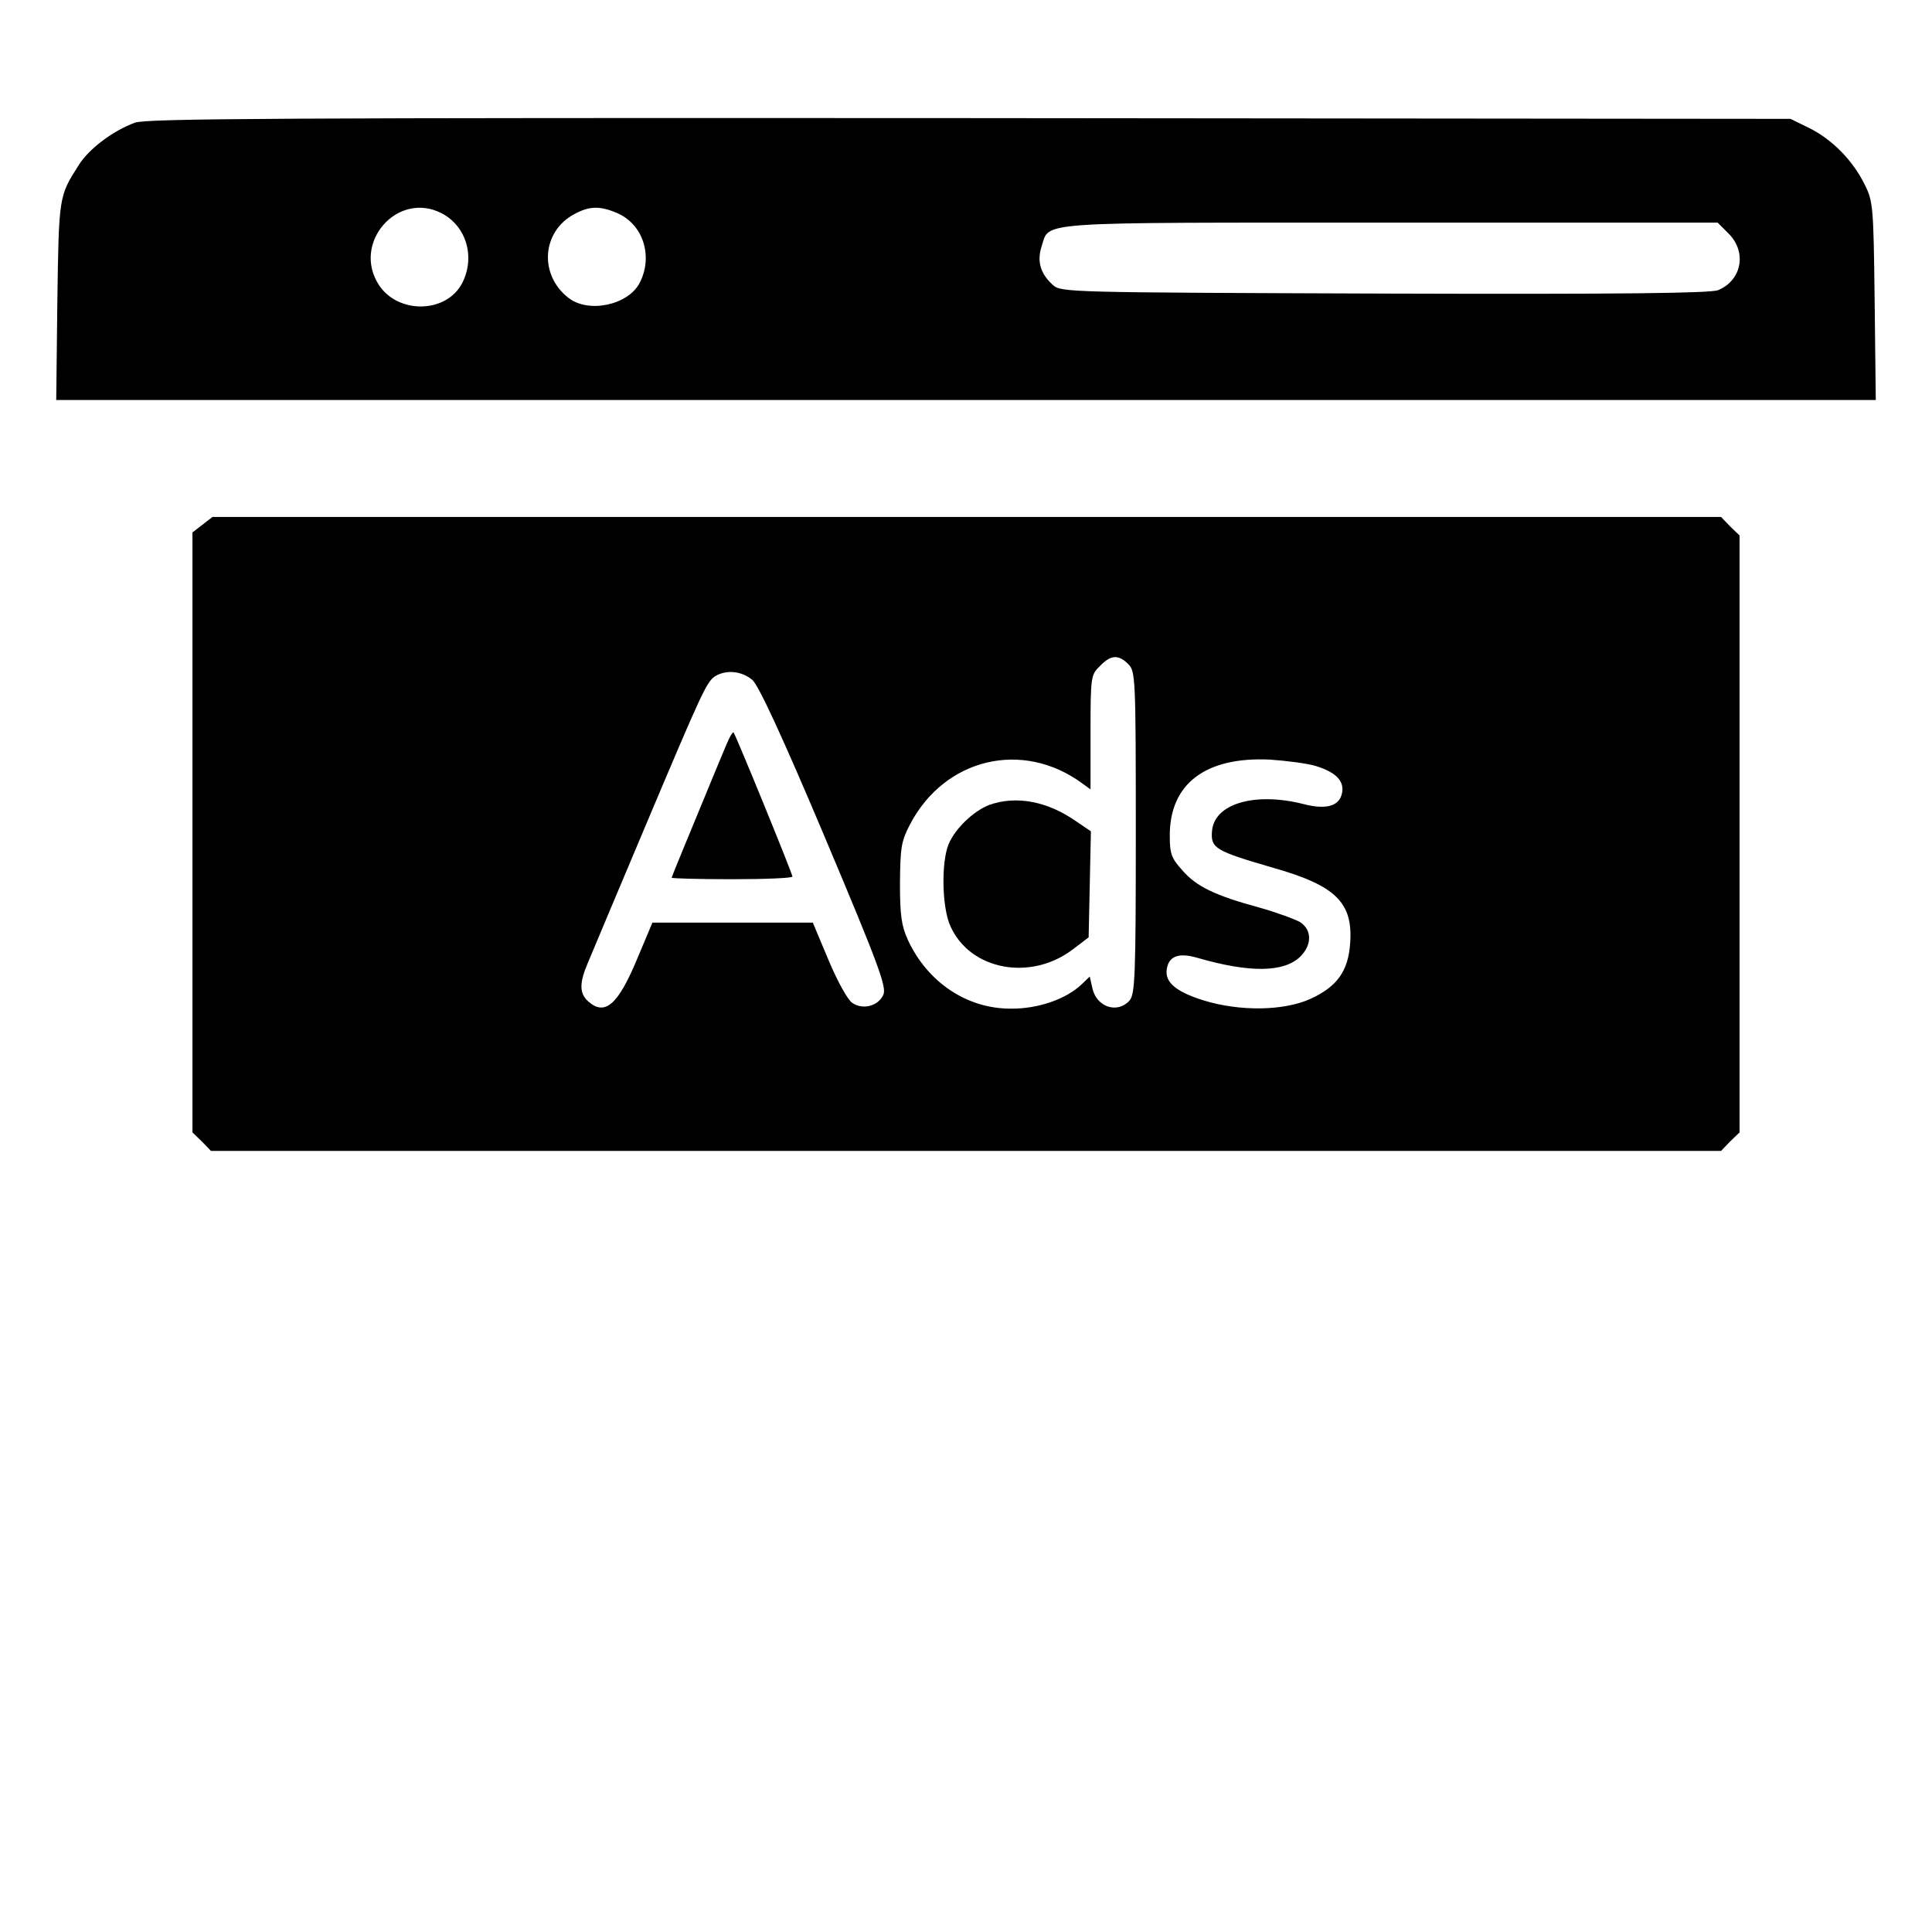 <?xml version="1.0" standalone="no"?>
<!DOCTYPE svg PUBLIC "-//W3C//DTD SVG 20010904//EN"
 "http://www.w3.org/TR/2001/REC-SVG-20010904/DTD/svg10.dtd">
<svg version="1.0" xmlns="http://www.w3.org/2000/svg"
 width="512pt" height="512pt" viewBox="0 0 512 512"
 preserveAspectRatio="xMidYMid meet">
<g transform="translate(0,512) scale(0.1,-0.1)"
fill="#000000" stroke="none">
<path d="M358 4795 c-58 -21 -122 -69 -149 -112 -53 -83 -53 -82 -57 -360 l-3
-263 2411 0 2411 0 -3 263 c-3 251 -4 264 -27 309 -31 63 -86 119 -147 149
l-49 24 -2175 2 c-1825 1 -2181 -1 -2212 -12z m812 -240 c66 -34 90 -116 55
-185 -42 -81 -170 -83 -221 -5 -72 111 49 250 166 190z m464 1 c70 -29 98
-115 61 -186 -31 -59 -136 -81 -189 -39 -78 61 -70 175 15 221 40 22 68 23
113 4z m2947 -55 c49 -49 35 -124 -28 -150 -21 -8 -254 -11 -884 -9 -841 3
-857 3 -879 23 -33 30 -42 62 -30 101 23 68 -36 64 923 64 l869 0 29 -29z"/>
<path d="M536 3729 l-26 -20 0 -795 0 -795 25 -24 24 -25 2001 0 2001 0 24 25
25 24 0 791 0 791 -25 24 -24 25 -1999 0 -1999 0 -27 -21z m2454 -369 c19 -19
20 -33 20 -447 0 -383 -2 -428 -17 -445 -32 -35 -87 -17 -98 33 l-7 31 -22
-21 c-41 -39 -116 -65 -188 -64 -116 0 -220 70 -272 182 -17 38 -21 64 -21
151 1 94 3 110 27 156 92 175 298 224 456 108 l22 -16 0 151 c0 148 1 153 25
176 29 30 49 31 75 5z m-996 -42 c17 -16 79 -149 192 -417 143 -339 164 -397
155 -417 -13 -30 -54 -41 -82 -22 -12 7 -40 58 -63 113 l-42 100 -213 0 -212
0 -40 -95 c-51 -123 -86 -154 -131 -113 -23 21 -23 49 1 104 10 24 78 186 151
359 152 360 163 385 187 399 30 17 70 12 97 -11z m1493 -228 c55 -17 77 -41
69 -74 -8 -33 -43 -42 -101 -27 -130 33 -237 1 -243 -71 -4 -46 8 -53 163 -98
165 -47 211 -92 203 -200 -5 -74 -35 -115 -105 -147 -70 -32 -187 -34 -284 -4
-73 23 -102 48 -97 82 5 35 31 45 80 31 141 -41 231 -39 274 3 31 31 31 70 0
91 -14 8 -63 26 -109 39 -118 32 -167 56 -204 99 -29 32 -33 44 -33 92 0 137
95 209 265 201 44 -3 99 -10 122 -17z"/>
<path d="M2622 2987 c-42 -16 -91 -63 -108 -104 -20 -48 -18 -169 5 -218 52
-116 212 -146 324 -61 l42 32 3 140 3 141 -40 27 c-76 53 -158 68 -229 43z"/>
<path d="M1926 3149 c-8 -19 -44 -105 -80 -193 -36 -87 -66 -160 -66 -162 0
-2 72 -4 160 -4 88 0 160 3 160 7 0 8 -150 375 -156 382 -2 2 -10 -11 -18 -30z"/>
</g>
</svg>
